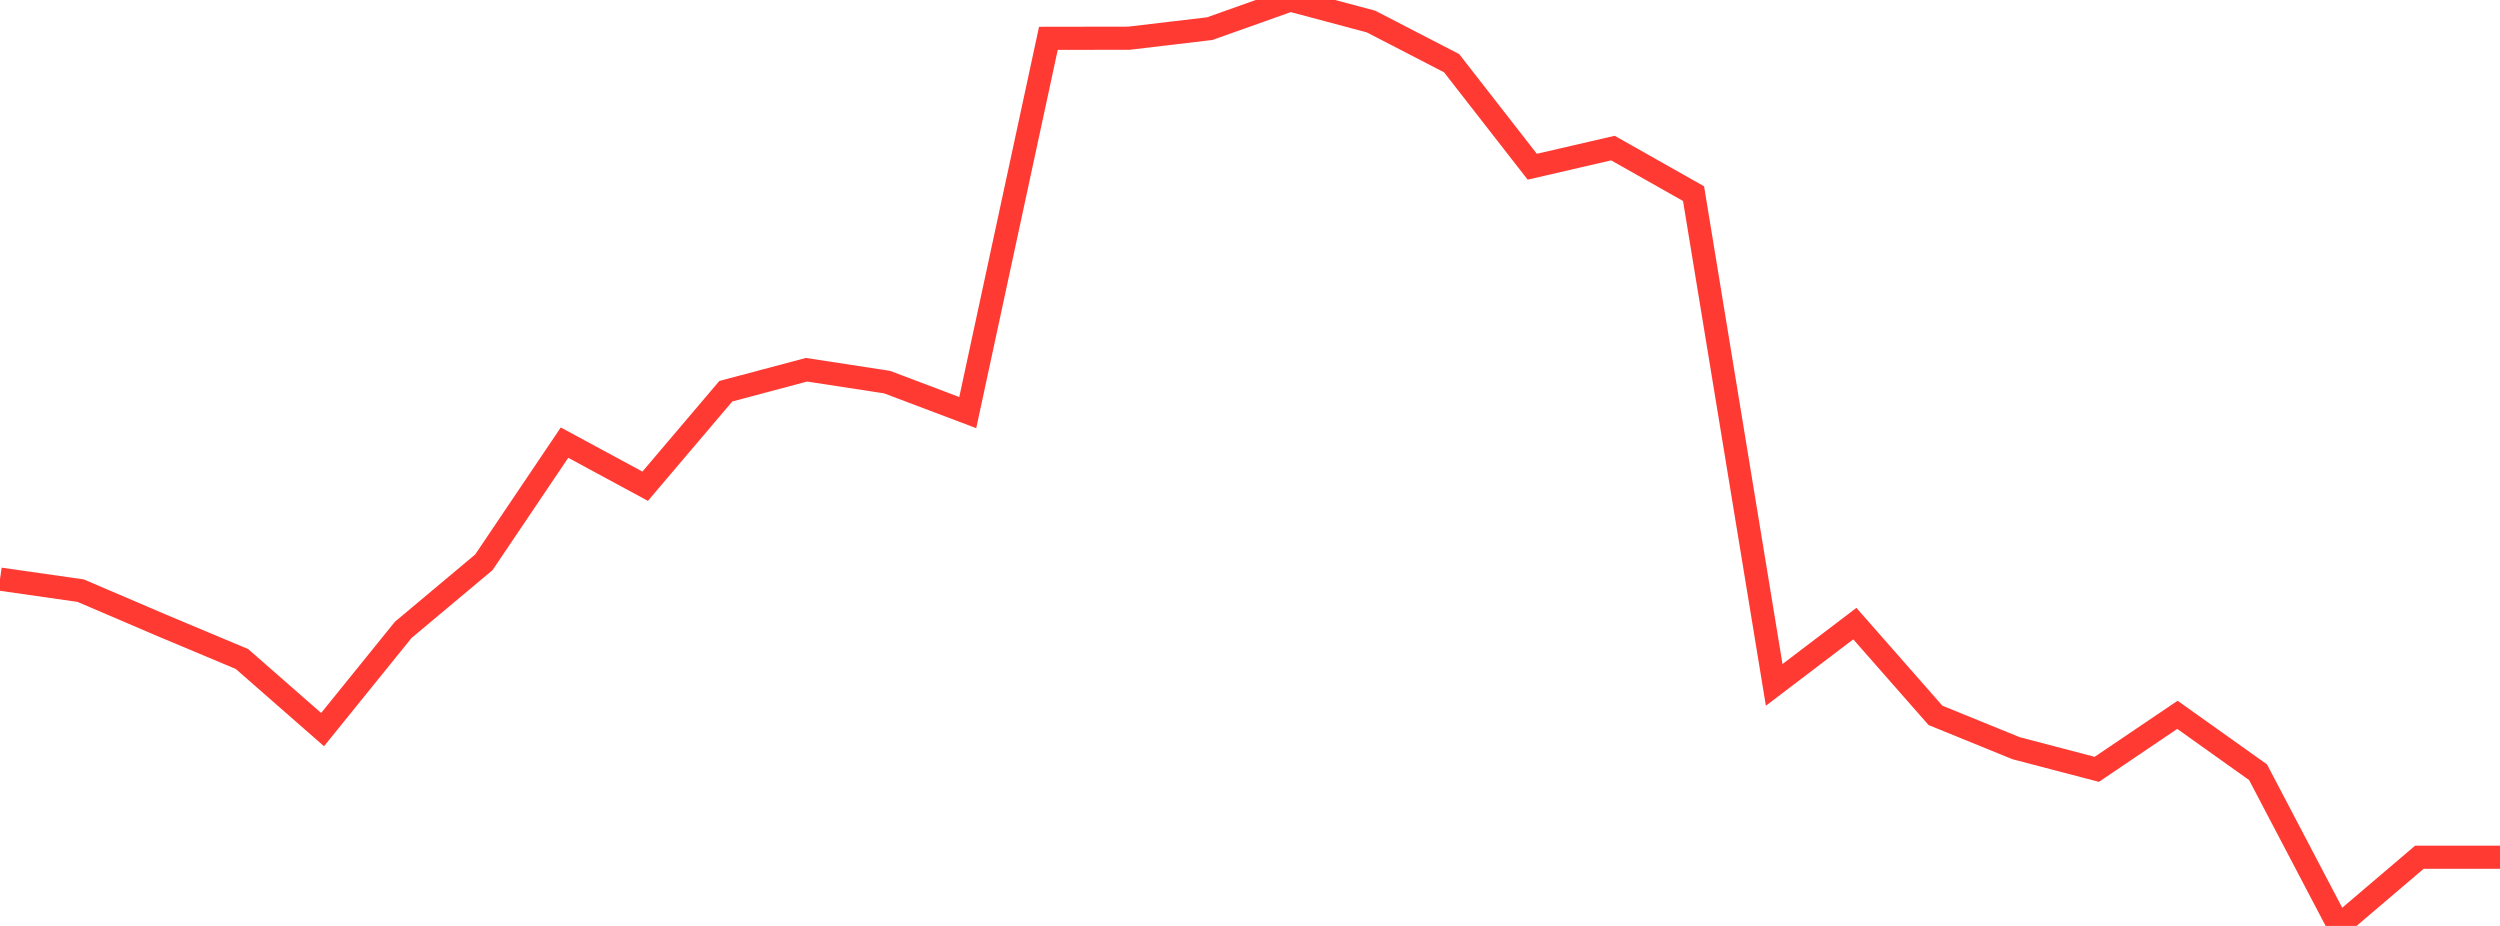<?xml version="1.0" standalone="no"?>
<!DOCTYPE svg PUBLIC "-//W3C//DTD SVG 1.1//EN" "http://www.w3.org/Graphics/SVG/1.1/DTD/svg11.dtd">

<svg width="135" height="50" viewBox="0 0 135 50" preserveAspectRatio="none" 
  xmlns="http://www.w3.org/2000/svg"
  xmlns:xlink="http://www.w3.org/1999/xlink">


<polyline points="0.0, 31.272 4.355, 31.895 8.71, 33.759 13.065, 35.586 17.419, 39.398 21.774, 34.013 26.129, 30.364 30.484, 23.902 34.839, 26.256 39.194, 21.126 43.548, 19.966 47.903, 20.634 52.258, 22.28 56.613, 2.07 60.968, 2.063 65.323, 1.547 69.677, 0.0 74.032, 1.162 78.387, 3.413 82.742, 9.003 87.097, 7.996 91.452, 10.457 95.806, 36.984 100.161, 33.674 104.516, 38.63 108.871, 40.404 113.226, 41.544 117.581, 38.601 121.935, 41.701 126.29, 50.0 130.645, 46.292 135.0, 46.292" fill="none" stroke="#ff3a33" stroke-width="1.25"/>

</svg>